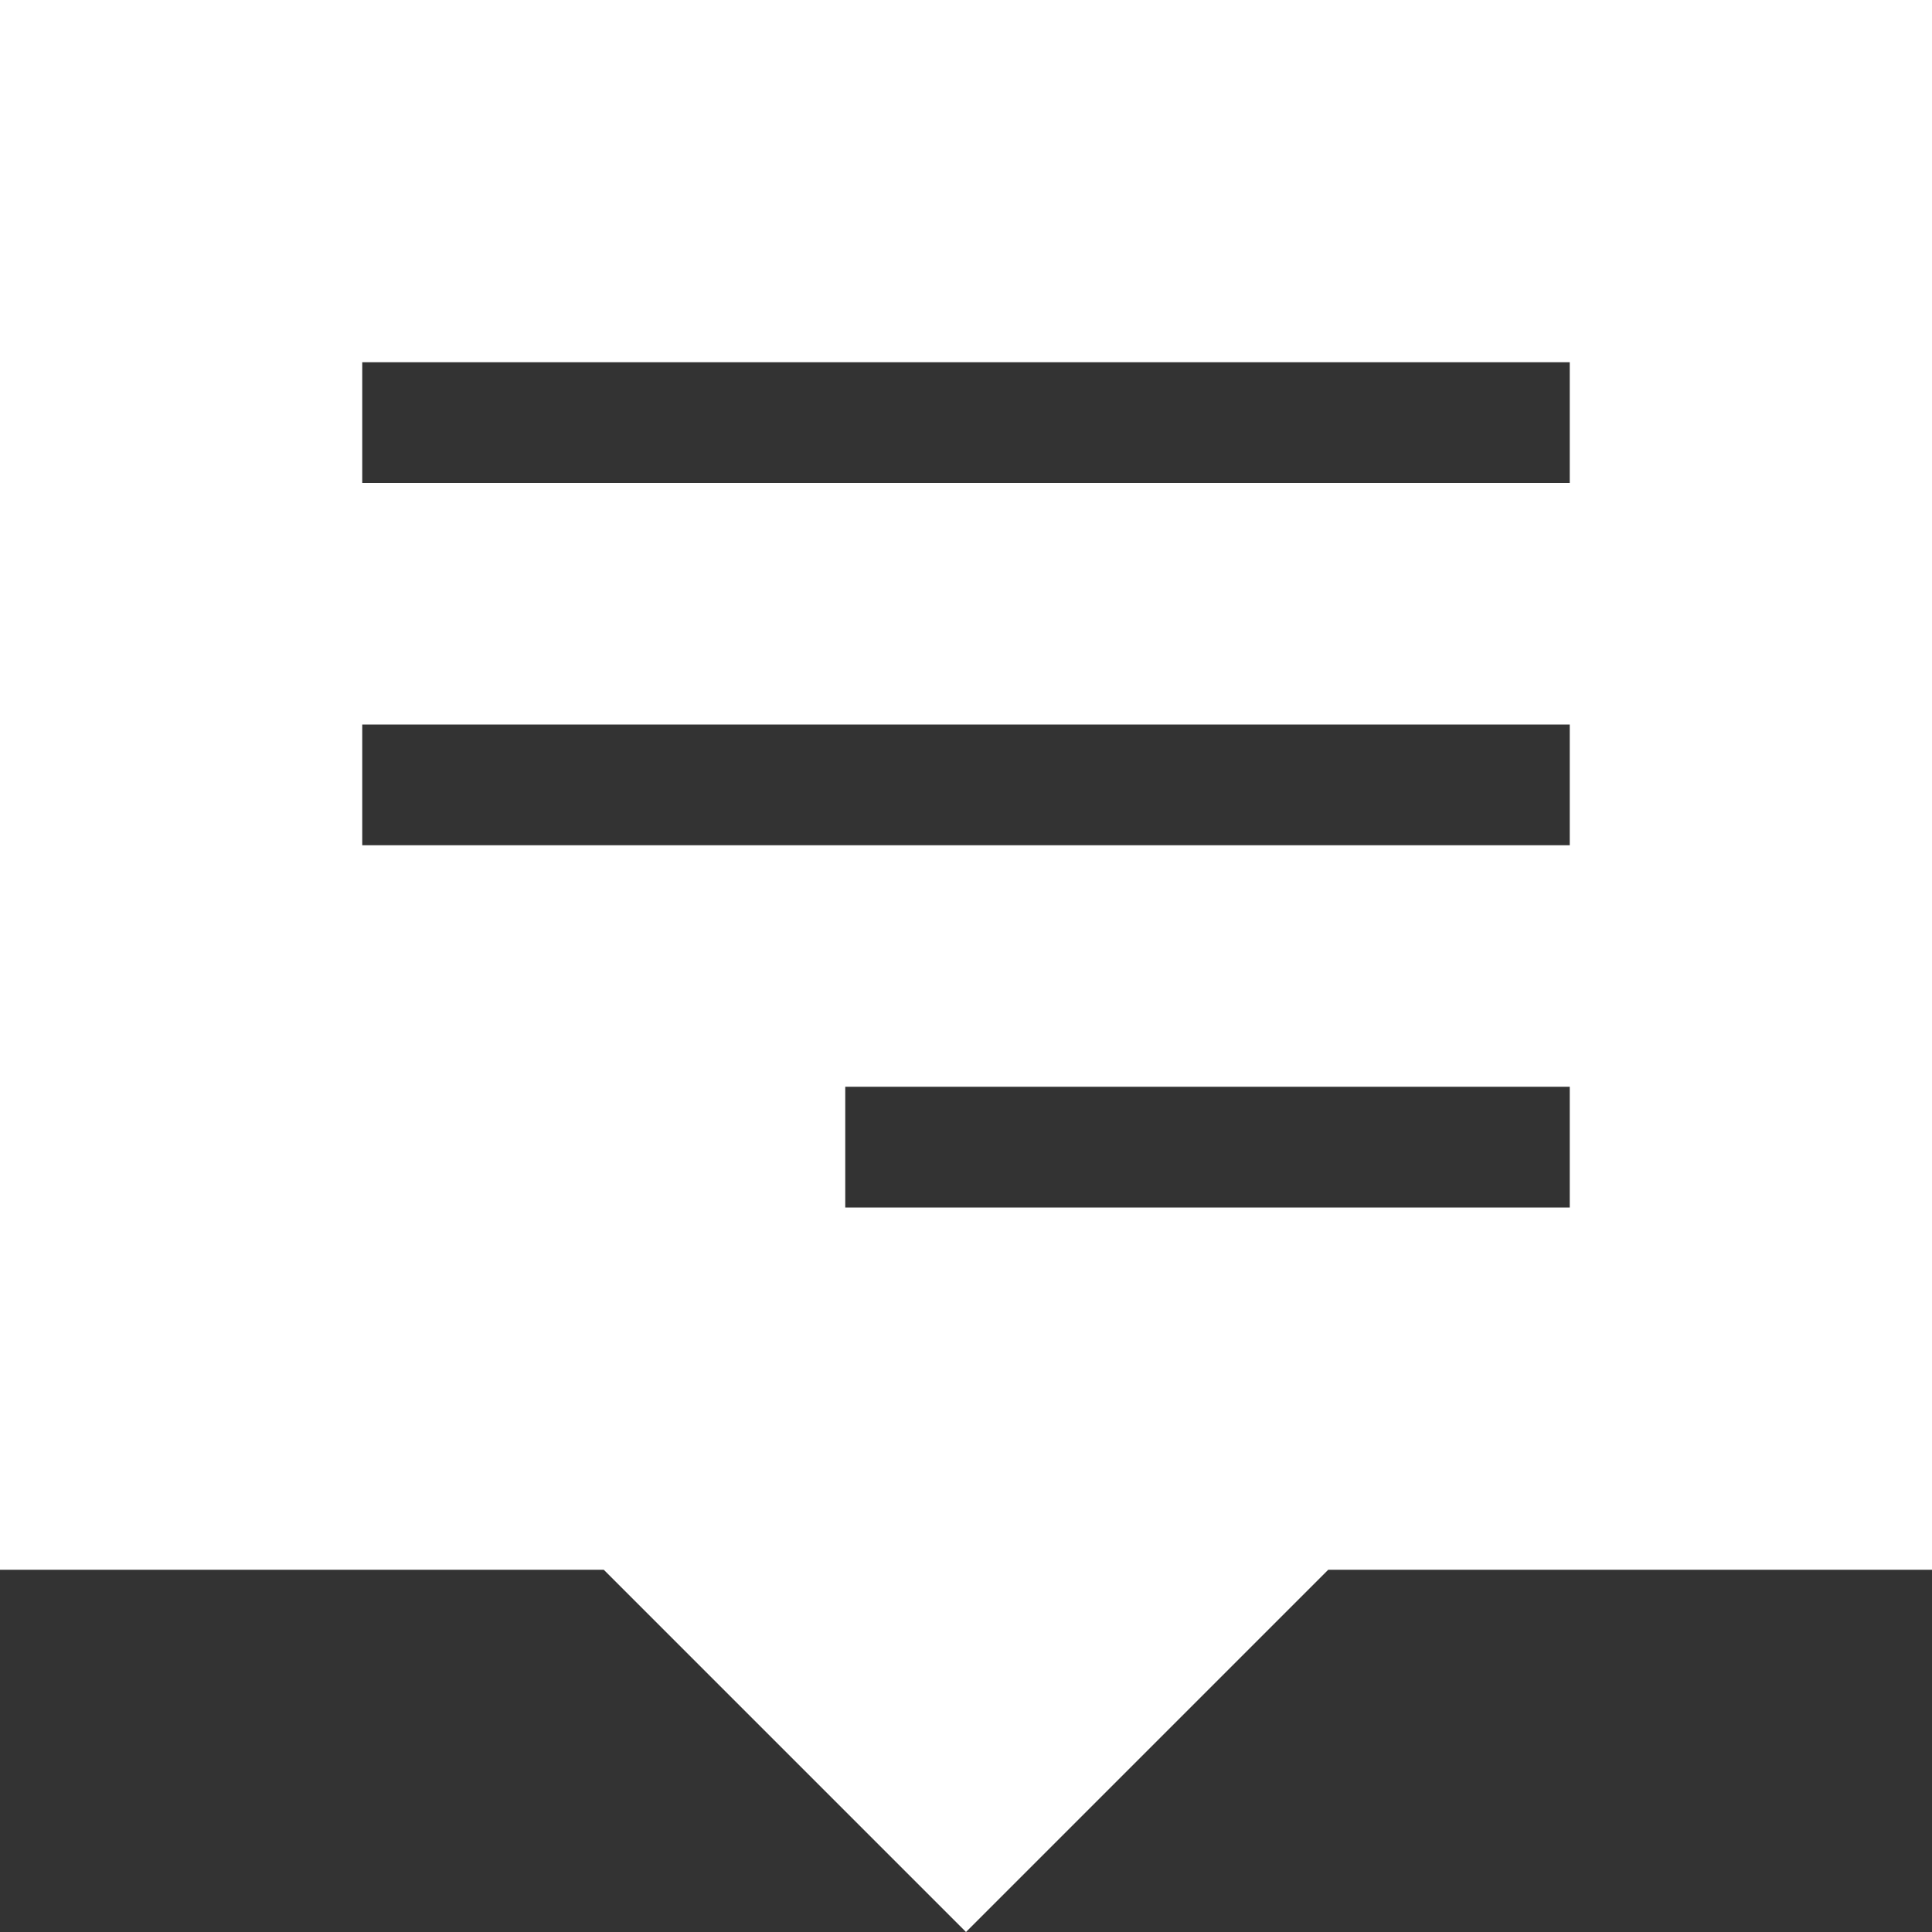 <svg width="40" height="40" viewBox="0 0 40 40" fill="none" xmlns="http://www.w3.org/2000/svg">
<rect x="0" y="0" width="40" height="40" fill="#333333" stroke="none"/>
<path d="M40 0H0V32.5H12.5L20 40L27.5 32.5H40V0ZM7.5 15H32.5V17.5H7.5V15ZM7.5 7.5H32.5V10H7.5V7.5ZM17.5 22.5H32.5V25H17.5V22.5Z" fill="white"/>
</svg>
